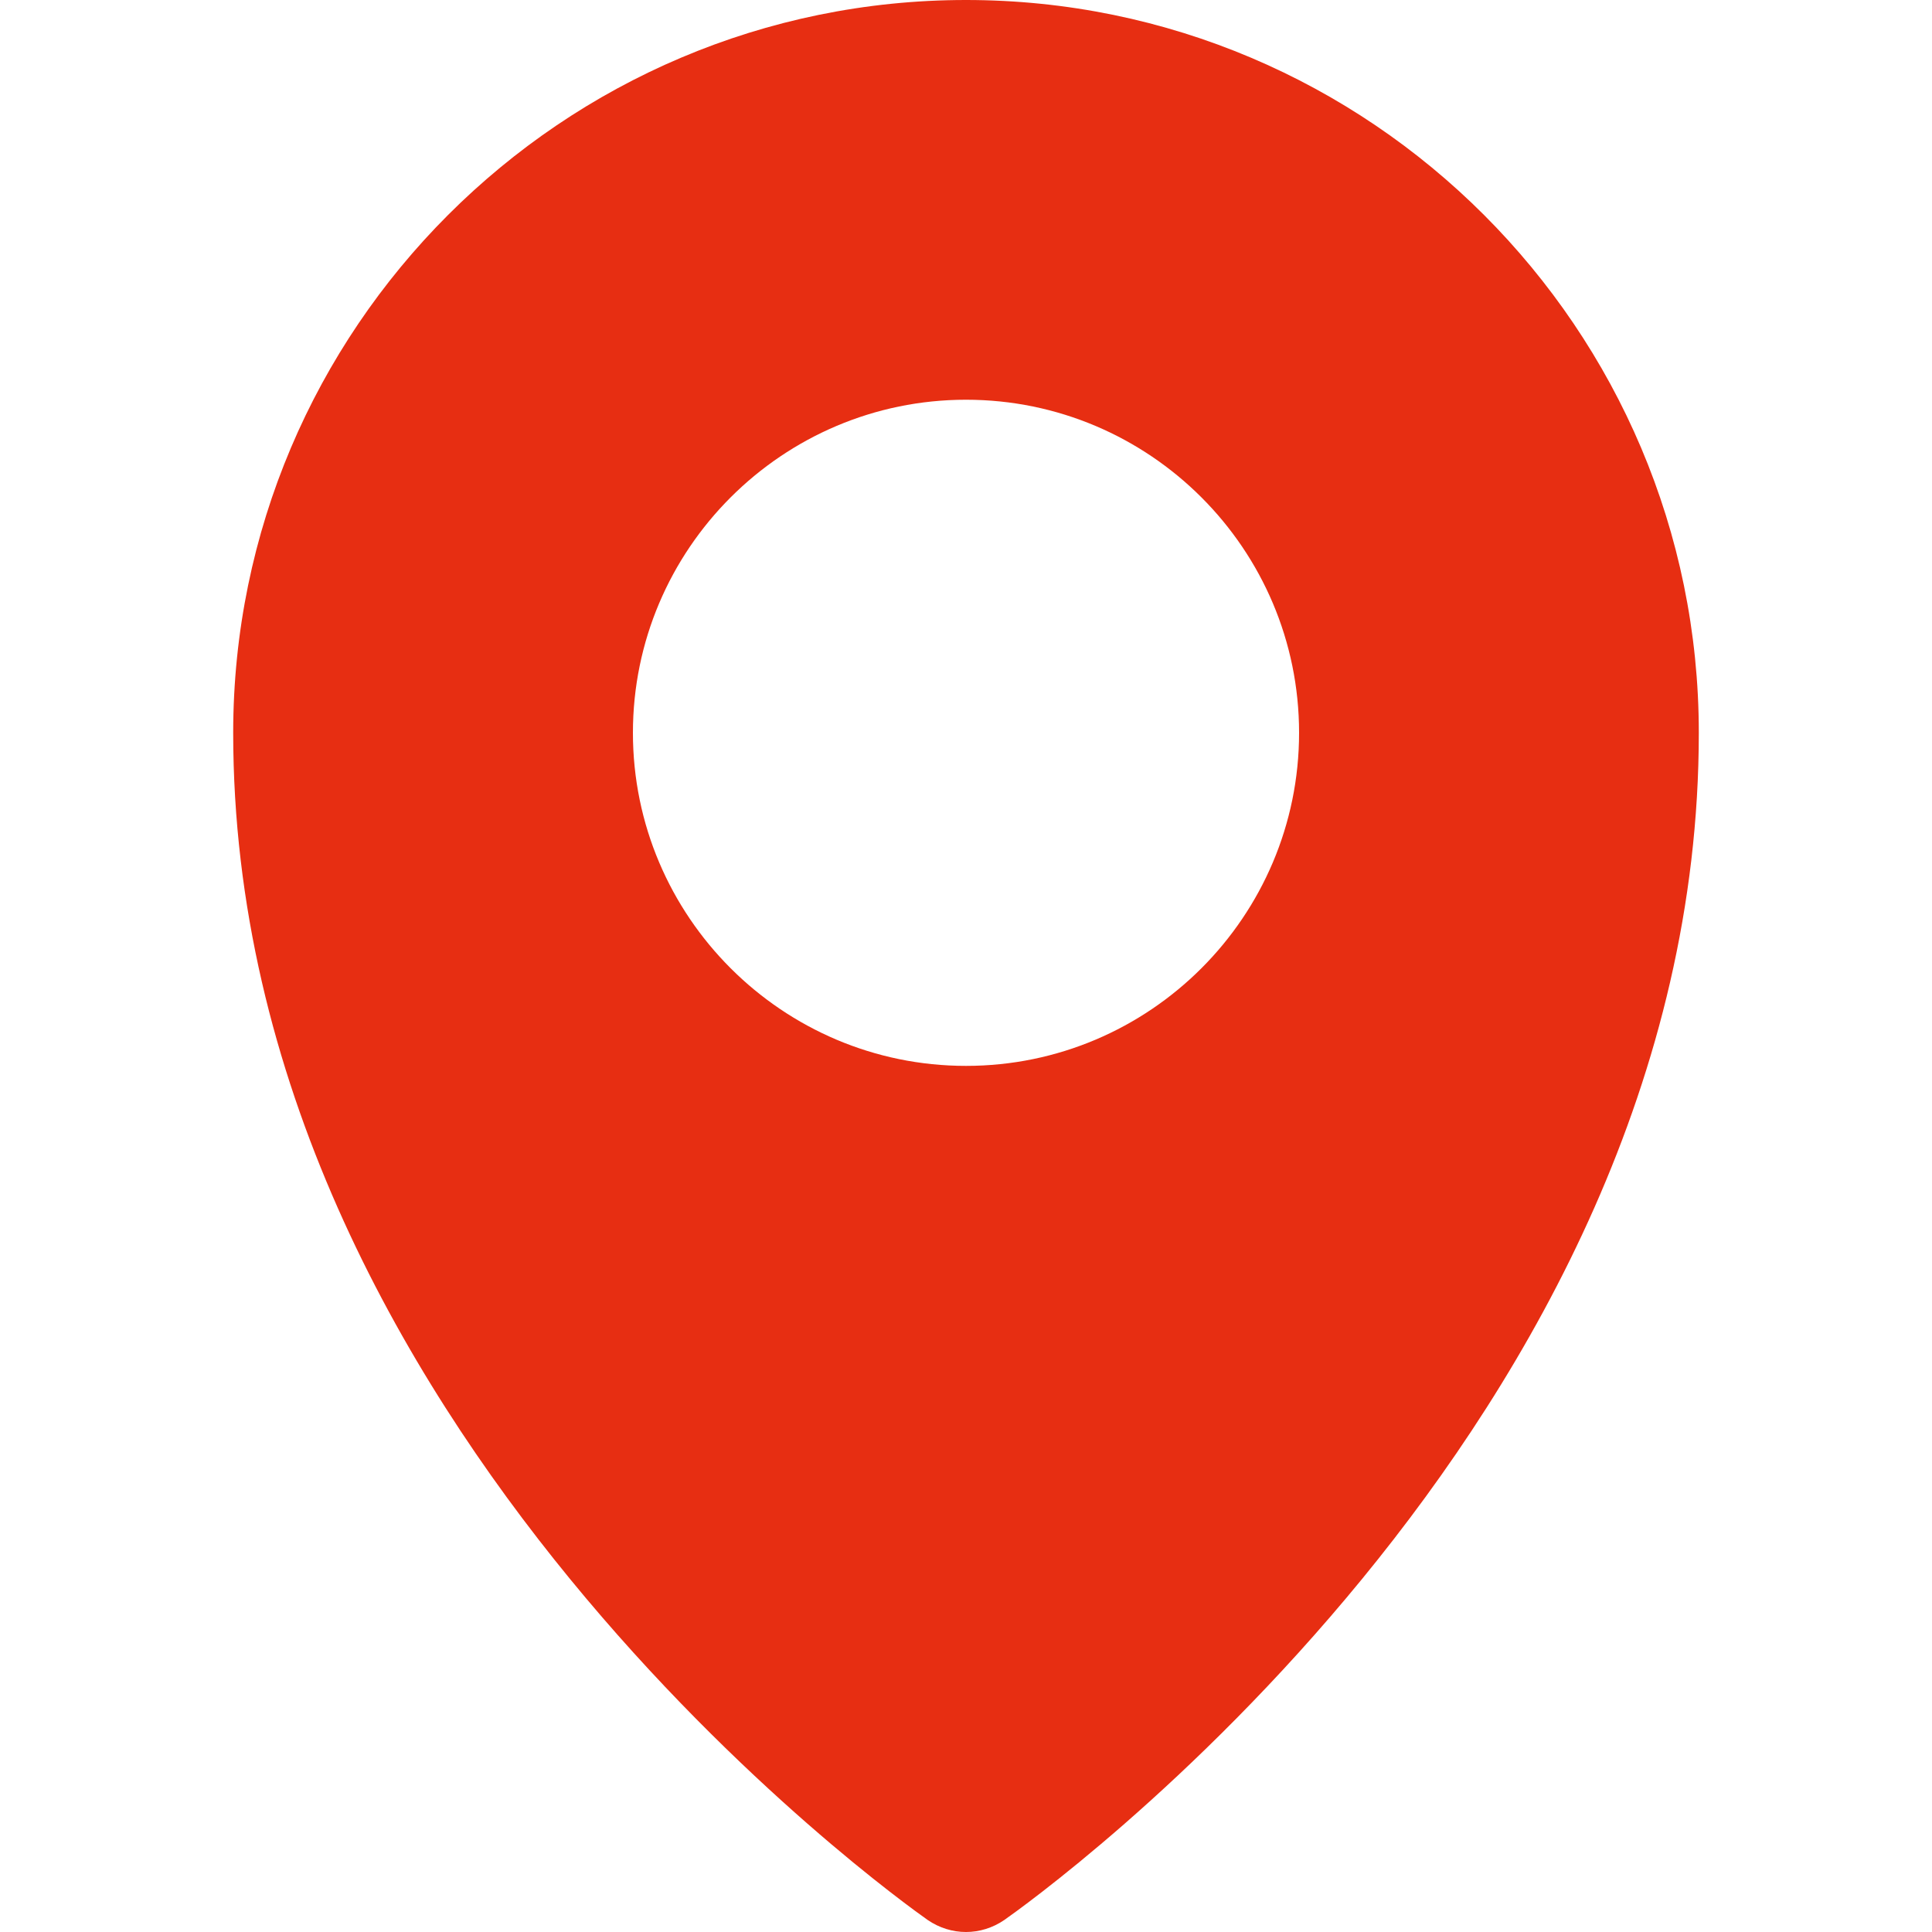 <?xml version="1.0" encoding="UTF-8"?> <svg xmlns="http://www.w3.org/2000/svg" width="10" height="10" viewBox="0 0 10 10" fill="none"><path d="M5 0C2.909 0 1.207 1.702 1.207 3.793C1.207 7.38 4.656 9.835 4.802 9.938C4.862 9.979 4.931 10 5 10C5.069 10 5.138 9.979 5.198 9.938C5.345 9.835 8.793 7.38 8.793 3.793C8.793 1.702 7.092 0 5 0ZM5 5.517C4.05 5.517 3.276 4.744 3.276 3.793C3.276 2.842 4.05 2.069 5 2.069C5.951 2.069 6.724 2.842 6.724 3.793C6.724 4.744 5.951 5.517 5 5.517Z" fill="#E72E12"></path></svg> 